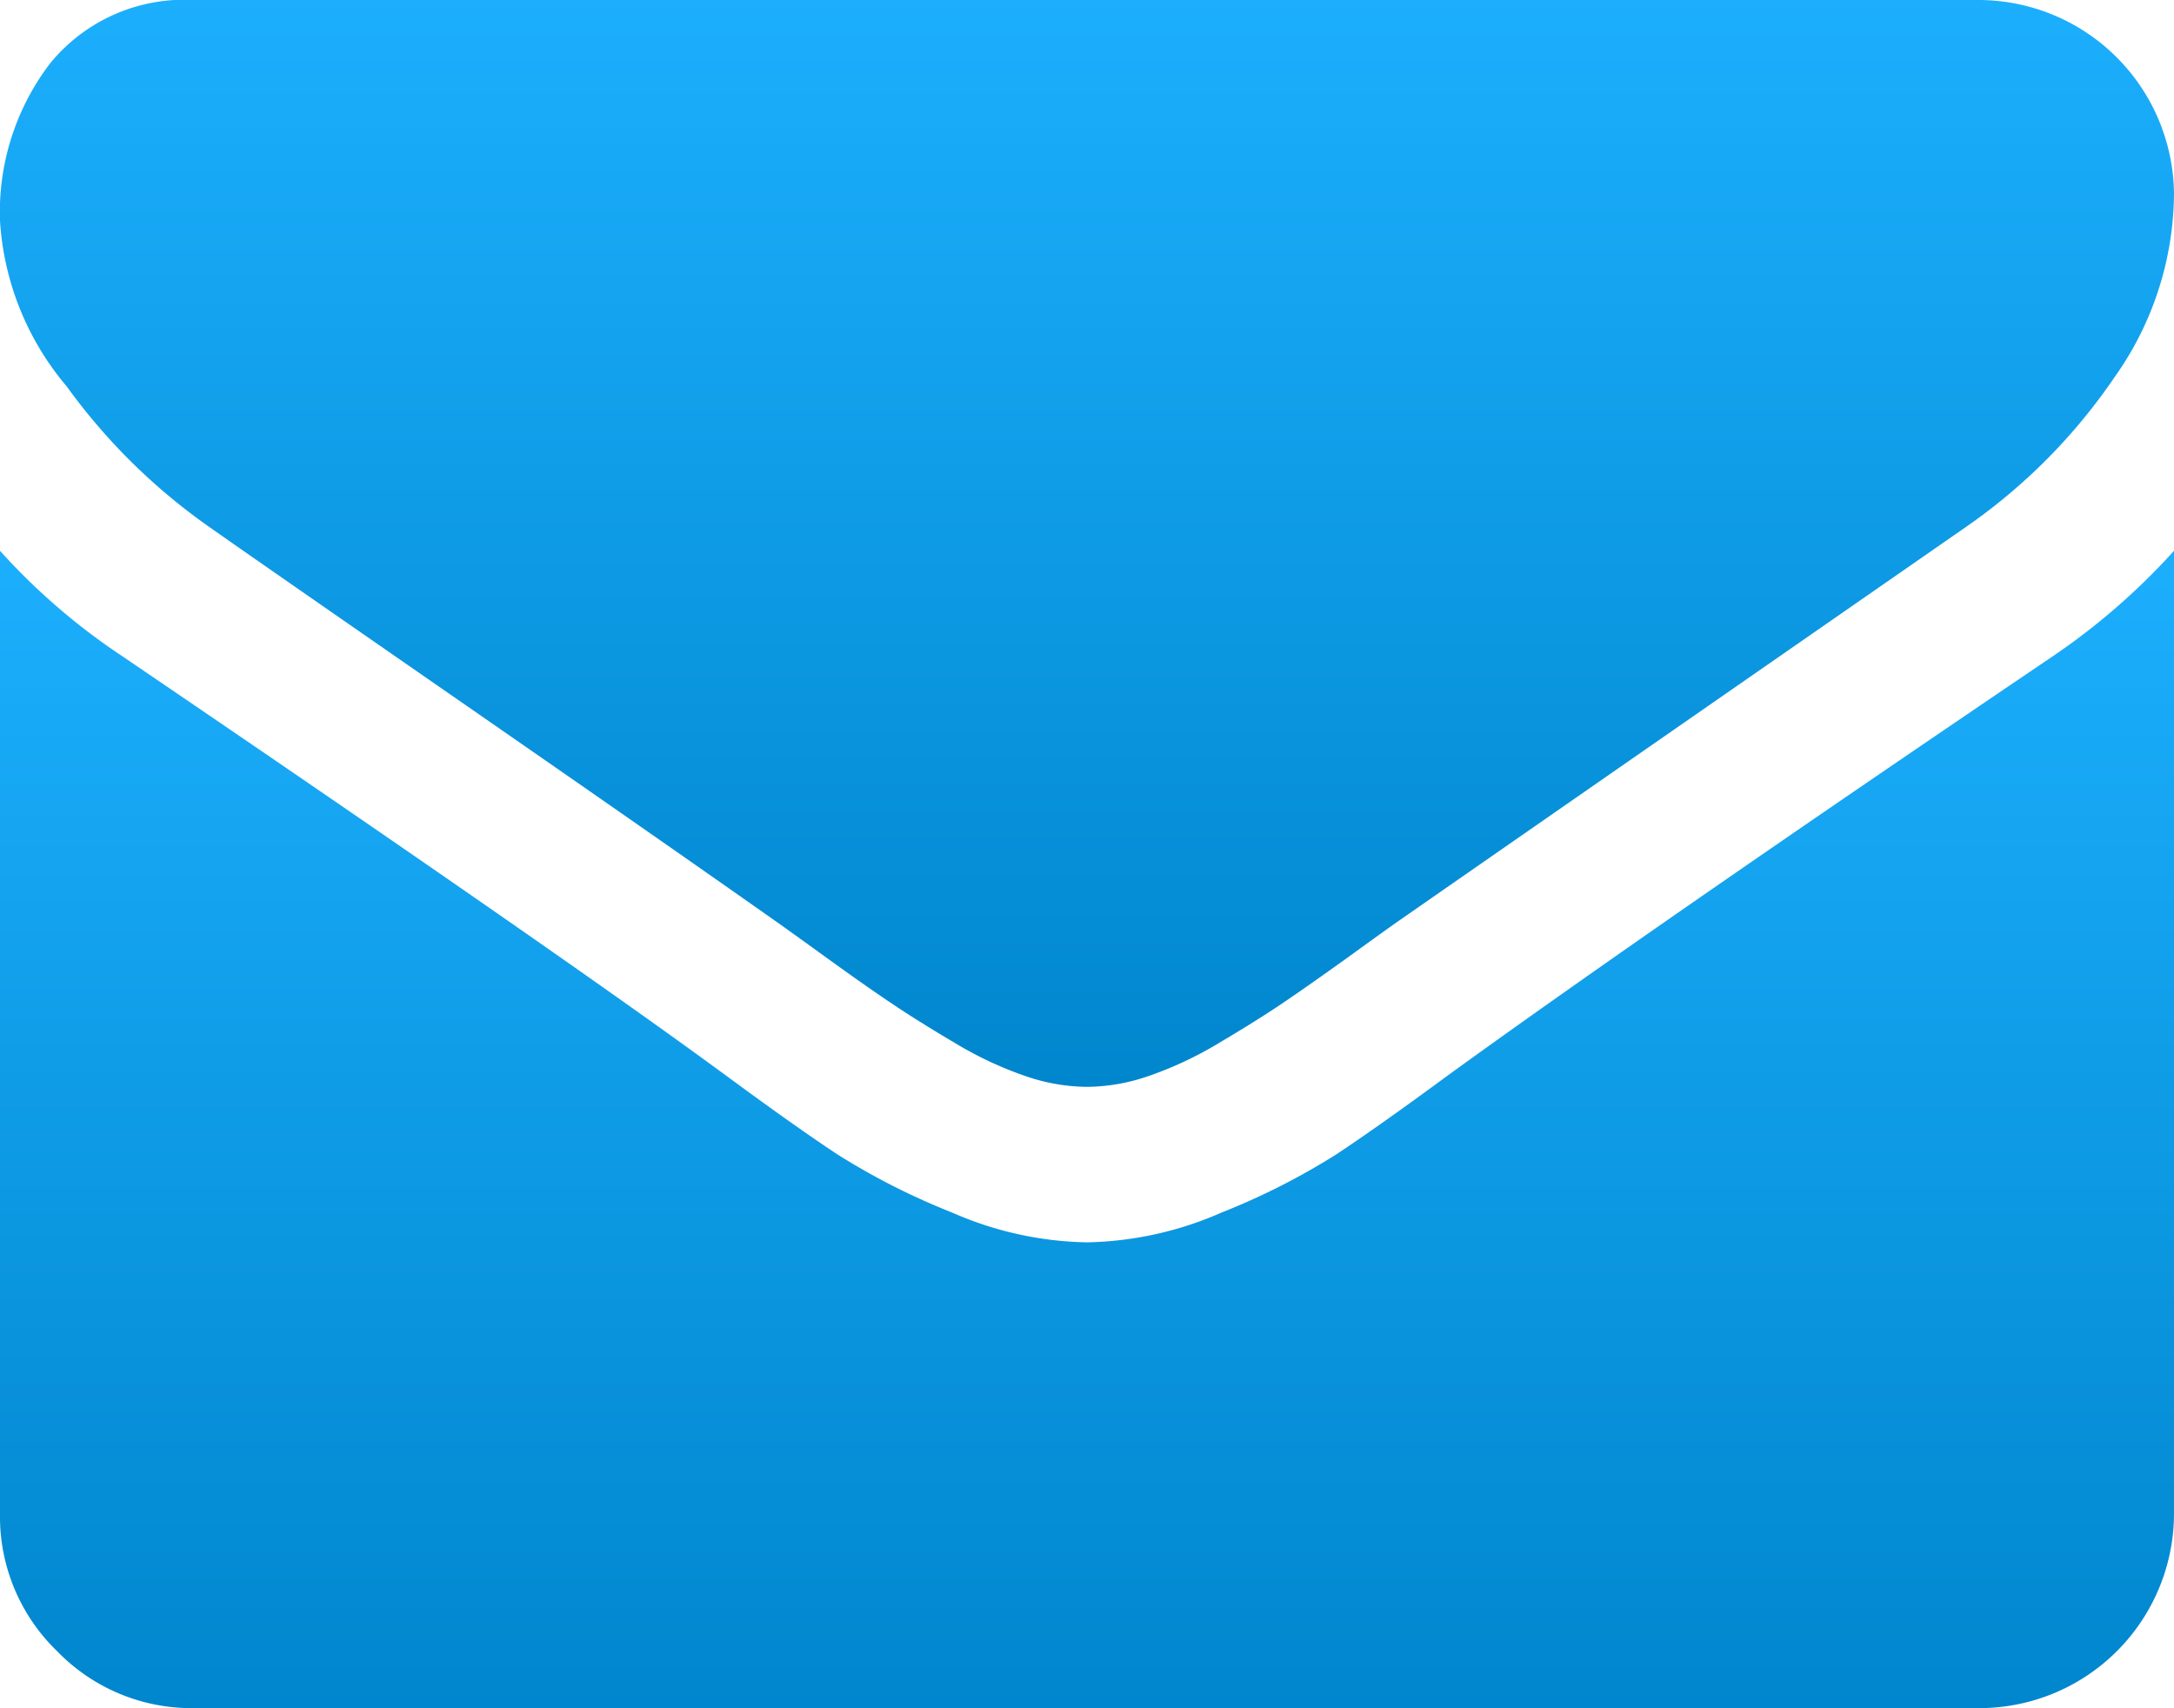 <svg xmlns="http://www.w3.org/2000/svg" xmlns:xlink="http://www.w3.org/1999/xlink" viewBox="0 0 56.8 44.628">
  <defs>
    <style>
      .cls-1 {
        fill: url(#linear-gradient);
      }
    </style>
    <linearGradient id="linear-gradient" x1="0.5" x2="0.5" y2="1" gradientUnits="objectBoundingBox">
      <stop offset="0" stop-color="#1caffd"/>
      <stop offset="1" stop-color="#0086cd"/>
    </linearGradient>
  </defs>
  <g id="envelope" transform="translate(0 -54.82)">
    <g id="Group_1876" data-name="Group 1876" transform="translate(0 54.82)">
      <path id="Path_1027" data-name="Path 1027" class="cls-1" d="M5.452,68.576q1.078.761,6.5,4.517t8.3,5.784q.317.222,1.347.967t1.711,1.2q.682.459,1.649,1.03a9.561,9.561,0,0,0,1.823.855,5.022,5.022,0,0,0,1.585.285h.064a5.026,5.026,0,0,0,1.585-.285,9.571,9.571,0,0,0,1.822-.855q.967-.571,1.648-1.03t1.712-1.2q1.03-.746,1.347-.967,2.916-2.028,14.834-10.3a15.057,15.057,0,0,0,3.866-3.9A8.37,8.37,0,0,0,56.8,59.892a5.114,5.114,0,0,0-5.072-5.072H5.071a4.527,4.527,0,0,0-3.756,1.648A6.4,6.4,0,0,0,0,60.588a7.4,7.4,0,0,0,1.743,4.327A15.733,15.733,0,0,0,5.452,68.576Z" transform="translate(0 -54.82)"/>
      <path id="Path_1028" data-name="Path 1028" class="cls-1" d="M53.63,187.194q-10.4,7.036-15.784,10.935-1.807,1.331-2.932,2.076a18.092,18.092,0,0,1-3,1.521,9.12,9.12,0,0,1-3.486.777h-.064a9.123,9.123,0,0,1-3.487-.777,18.1,18.1,0,0,1-3-1.521q-1.125-.744-2.932-2.076Q14.675,194.992,3.2,187.194A16.789,16.789,0,0,1,0,184.437V209.6a4.882,4.882,0,0,0,1.49,3.582,4.883,4.883,0,0,0,3.582,1.49H51.729A5.087,5.087,0,0,0,56.8,209.6V184.437A17.478,17.478,0,0,1,53.63,187.194Z" transform="translate(0 -170.047)"/>
    </g>
  </g>
</svg>
